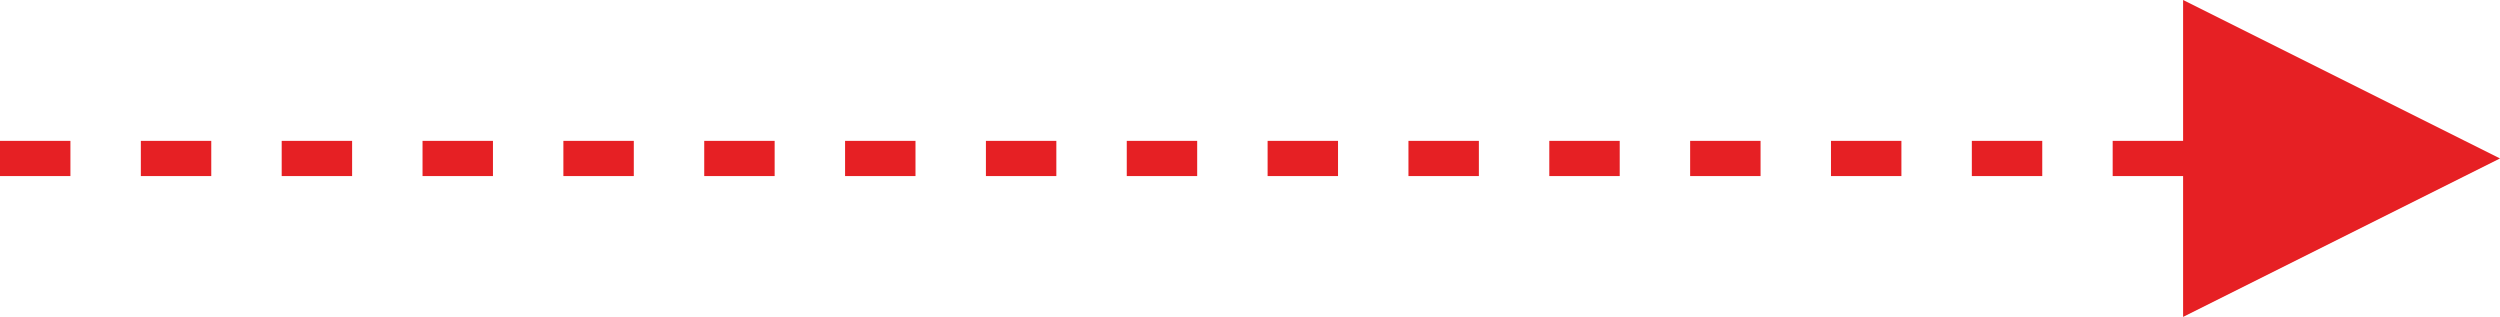 <?xml version="1.0" encoding="UTF-8"?>
<svg width="71px" height="9px" viewBox="0 0 71 9" version="1.1" xmlns="http://www.w3.org/2000/svg" xmlns:xlink="http://www.w3.org/1999/xlink">
    <title>Line 7 Copy 5</title>
    <g id="数字化实施" stroke="none" stroke-width="1" fill="none" fill-rule="evenodd">
        <g id="智能机柜机房动力环境以及能耗监测系统" transform="translate(-263, -2070)" fill="#E62024" fill-rule="nonzero">
            <path id="Line-7-Copy-5" d="M325,2070 L334,2074.5 L325,2079 L325,2075 L323,2075 L323,2074 L325,2074 L325,2070 Z M265,2074 L265,2075 L263,2075 L263,2074 L265,2074 Z M269,2074 L269,2075 L267,2075 L267,2074 L269,2074 Z M273,2074 L273,2075 L271,2075 L271,2074 L273,2074 Z M277,2074 L277,2075 L275,2075 L275,2074 L277,2074 Z M281,2074 L281,2075 L279,2075 L279,2074 L281,2074 Z M285,2074 L285,2075 L283,2075 L283,2074 L285,2074 Z M289,2074 L289,2075 L287,2075 L287,2074 L289,2074 Z M293,2074 L293,2075 L291,2075 L291,2074 L293,2074 Z M297,2074 L297,2075 L295,2075 L295,2074 L297,2074 Z M301,2074 L301,2075 L299,2075 L299,2074 L301,2074 Z M305,2074 L305,2075 L303,2075 L303,2074 L305,2074 Z M309,2074 L309,2075 L307,2075 L307,2074 L309,2074 Z M313,2074 L313,2075 L311,2075 L311,2074 L313,2074 Z M317,2074 L317,2075 L315,2075 L315,2074 L317,2074 Z M321,2074 L321,2075 L319,2075 L319,2074 L321,2074 Z"></path>
        </g>
    </g>
</svg>